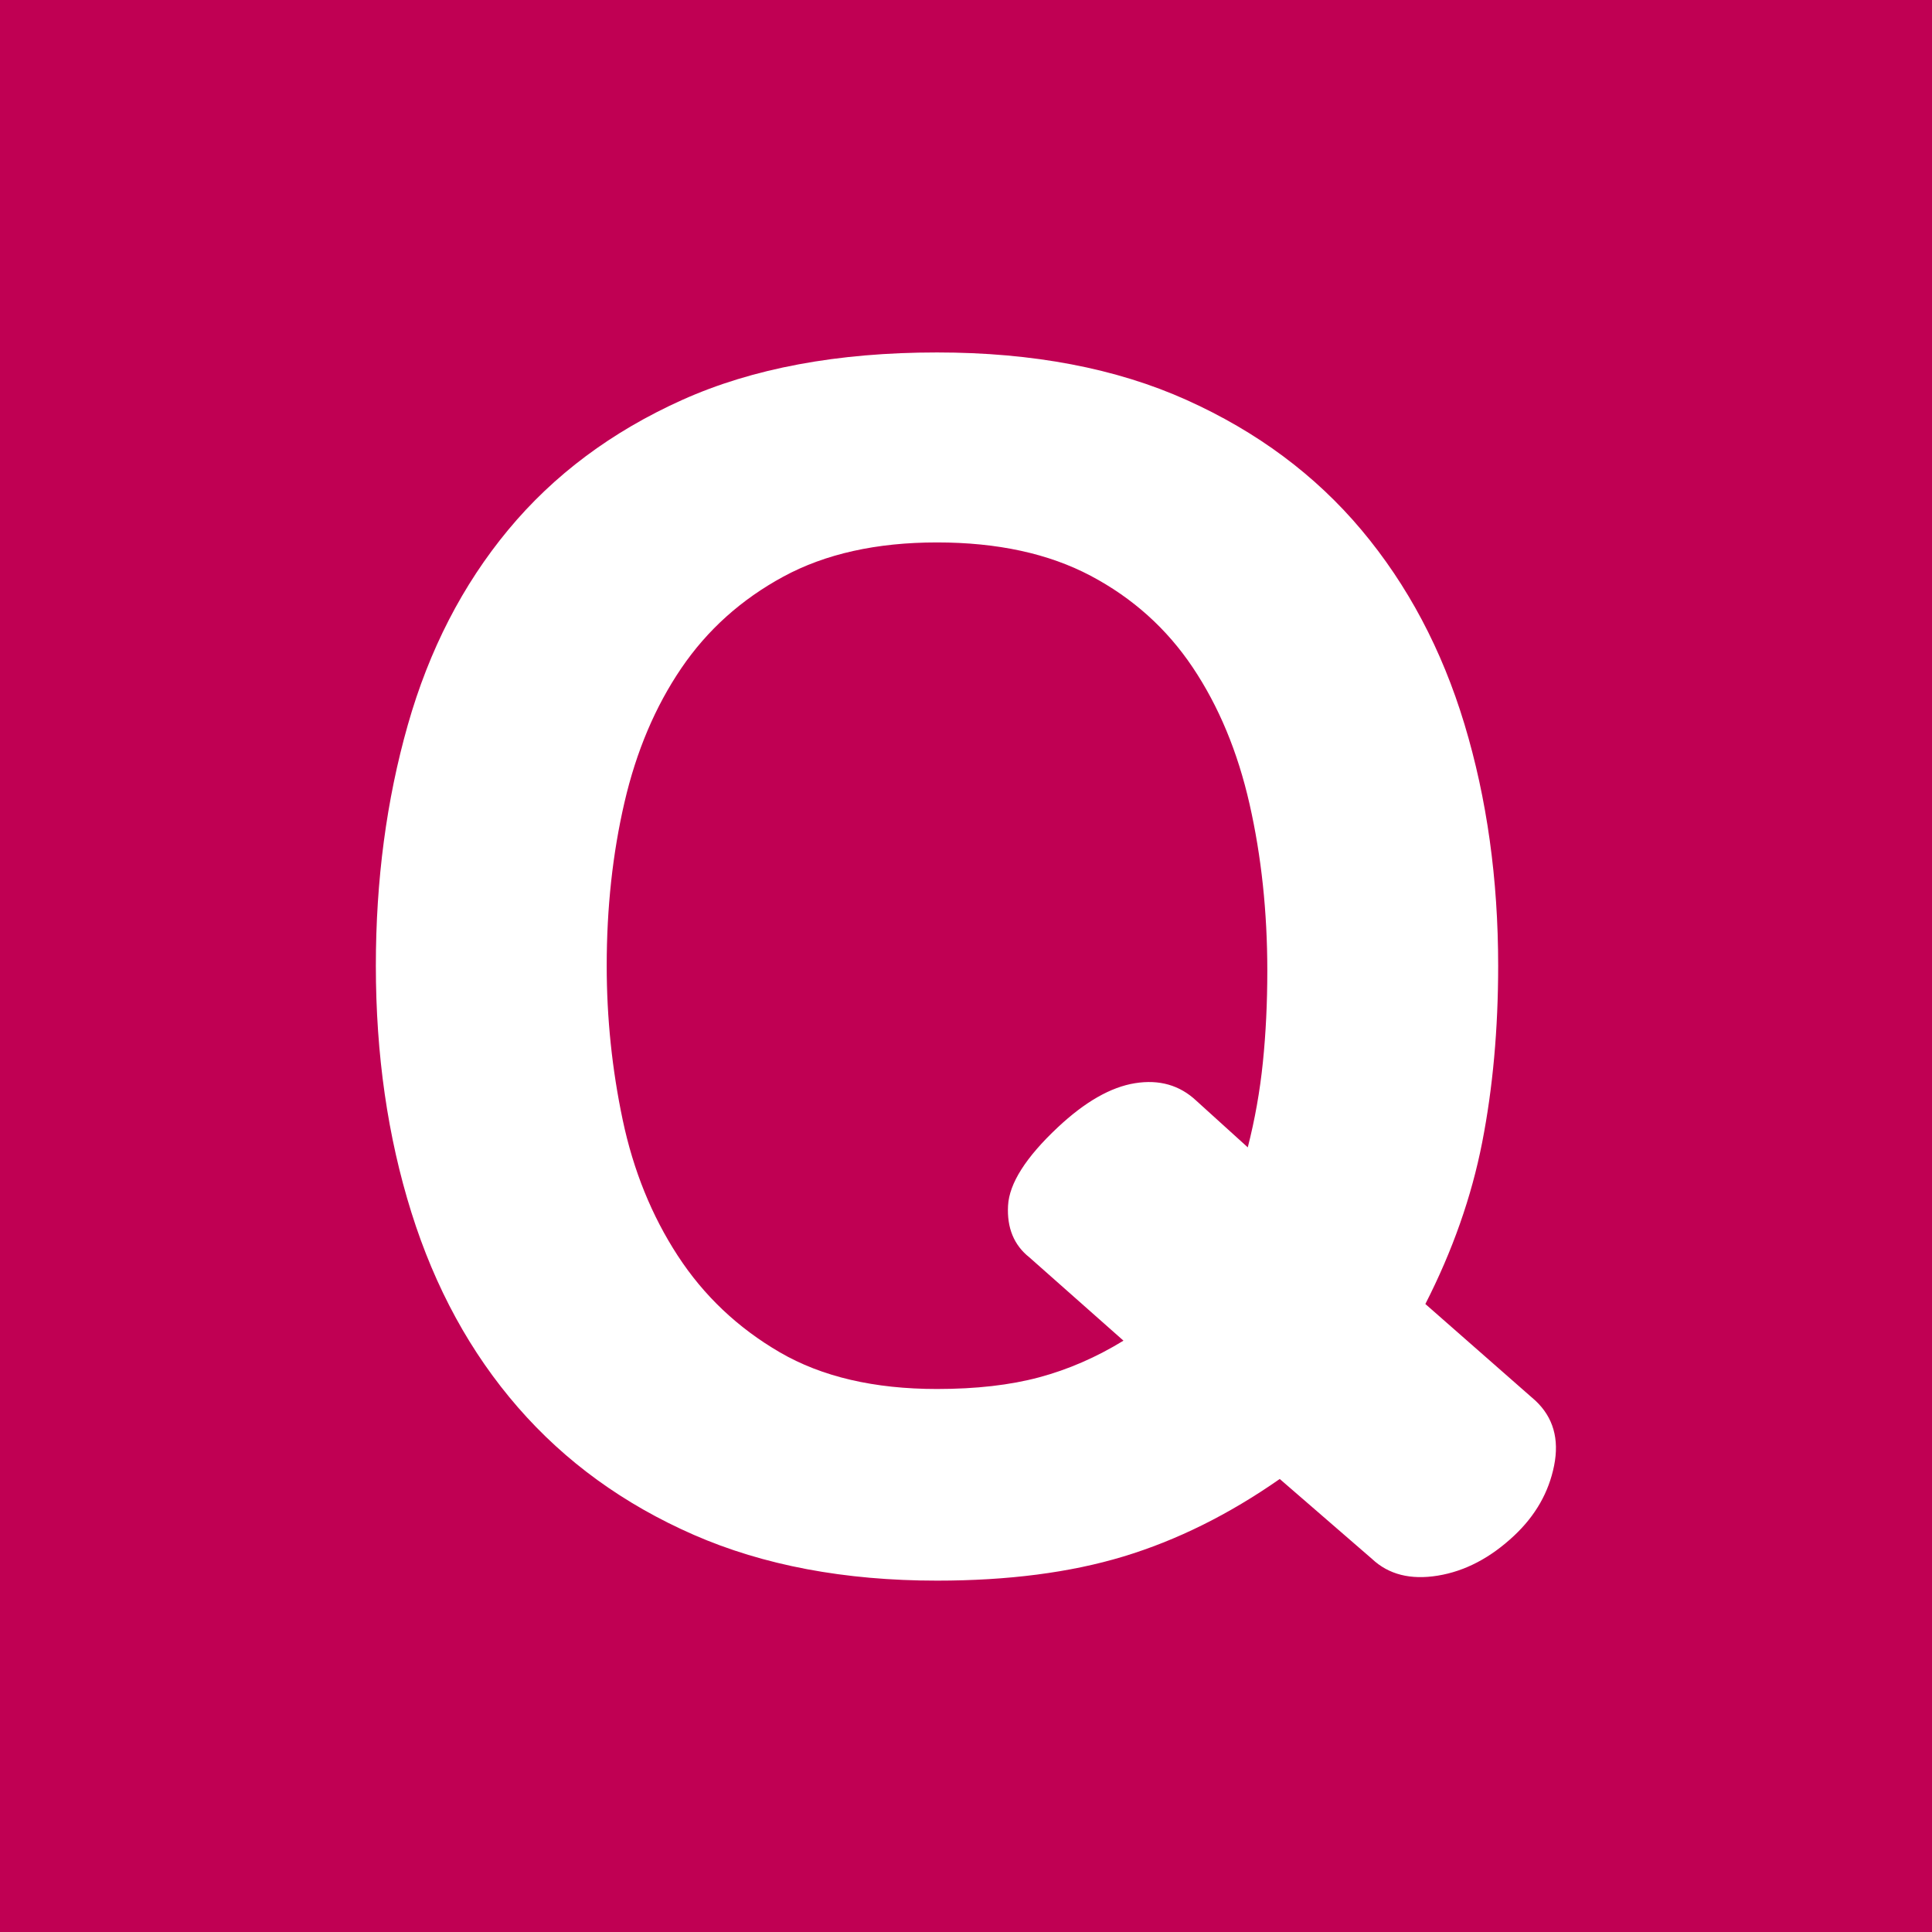 <?xml version="1.0" encoding="UTF-8" standalone="no"?>
<!DOCTYPE svg PUBLIC "-//W3C//DTD SVG 1.1//EN" "http://www.w3.org/Graphics/SVG/1.1/DTD/svg11.dtd">
<svg width="100%" height="100%" viewBox="0 0 1024 1024" version="1.1" xmlns="http://www.w3.org/2000/svg" xmlns:xlink="http://www.w3.org/1999/xlink" xml:space="preserve" xmlns:serif="http://www.serif.com/" style="fill-rule:evenodd;clip-rule:evenodd;stroke-linejoin:round;stroke-miterlimit:2;">
    <rect x="0" y="0" width="1024" height="1024" style="fill:rgb(192,0,83);"/>
    <g transform="matrix(1.494,0,0,1.402,169.089,-624.375)">
        <path d="M219.24,578.59C253.26,578.59 282.765,584.575 307.755,596.545C332.745,608.515 353.43,624.895 369.81,645.685C386.19,666.475 398.37,690.94 406.35,719.08C414.33,747.22 418.32,777.67 418.32,810.43C418.32,834.37 416.43,856.63 412.65,877.21C408.87,897.79 402.15,918.16 392.49,938.32L431.55,974.86C437.85,981.16 440.055,989.35 438.165,999.43C436.275,1009.51 431.55,1018.33 423.99,1025.89C415.59,1034.29 406.56,1039.33 396.9,1041.01C387.24,1042.69 379.47,1040.59 373.59,1034.71L340.83,1004.47C322.77,1017.91 304.29,1027.67 285.39,1033.77C266.49,1039.86 244.44,1042.9 219.24,1042.9C186.48,1042.9 157.71,1037.12 132.93,1025.58C108.15,1014.02 87.36,997.96 70.56,977.38C53.76,956.8 41.16,932.23 32.76,903.67C24.36,875.11 20.16,844.03 20.16,810.43C20.16,778.09 23.94,747.745 31.5,719.395C39.06,691.045 50.925,666.475 67.095,645.685C83.265,624.895 103.845,608.515 128.835,596.545C153.825,584.575 183.96,578.59 219.24,578.59ZM219.24,970.45C233.1,970.45 245.175,968.98 255.465,966.04C265.755,963.1 275.73,958.48 285.39,952.18L252,920.68C246.54,916.06 244.02,909.55 244.44,901.15C244.86,892.75 250.74,882.88 262.08,871.54C271.74,861.88 280.875,856.315 289.485,854.845C298.095,853.375 305.34,855.58 311.22,861.46L329.49,879.1C332.01,868.6 333.795,857.89 334.845,846.97C335.895,836.05 336.42,824.5 336.42,812.32C336.42,790.06 334.32,769.06 330.12,749.32C325.92,729.58 319.2,712.36 309.96,697.66C300.72,682.96 288.645,671.41 273.735,663.01C258.825,654.61 240.66,650.41 219.24,650.41C197.82,650.41 179.655,654.715 164.745,663.325C149.835,671.935 137.76,683.485 128.52,697.975C119.28,712.465 112.56,729.37 108.36,748.69C104.16,768.01 102.06,788.59 102.06,810.43C102.06,830.17 103.95,849.595 107.73,868.705C111.51,887.815 118.02,904.93 127.26,920.05C136.5,935.17 148.575,947.35 163.485,956.59C178.395,965.83 196.98,970.45 219.24,970.45Z" style="fill:white;fill-rule:nonzero;"/>
    </g>
</svg>
